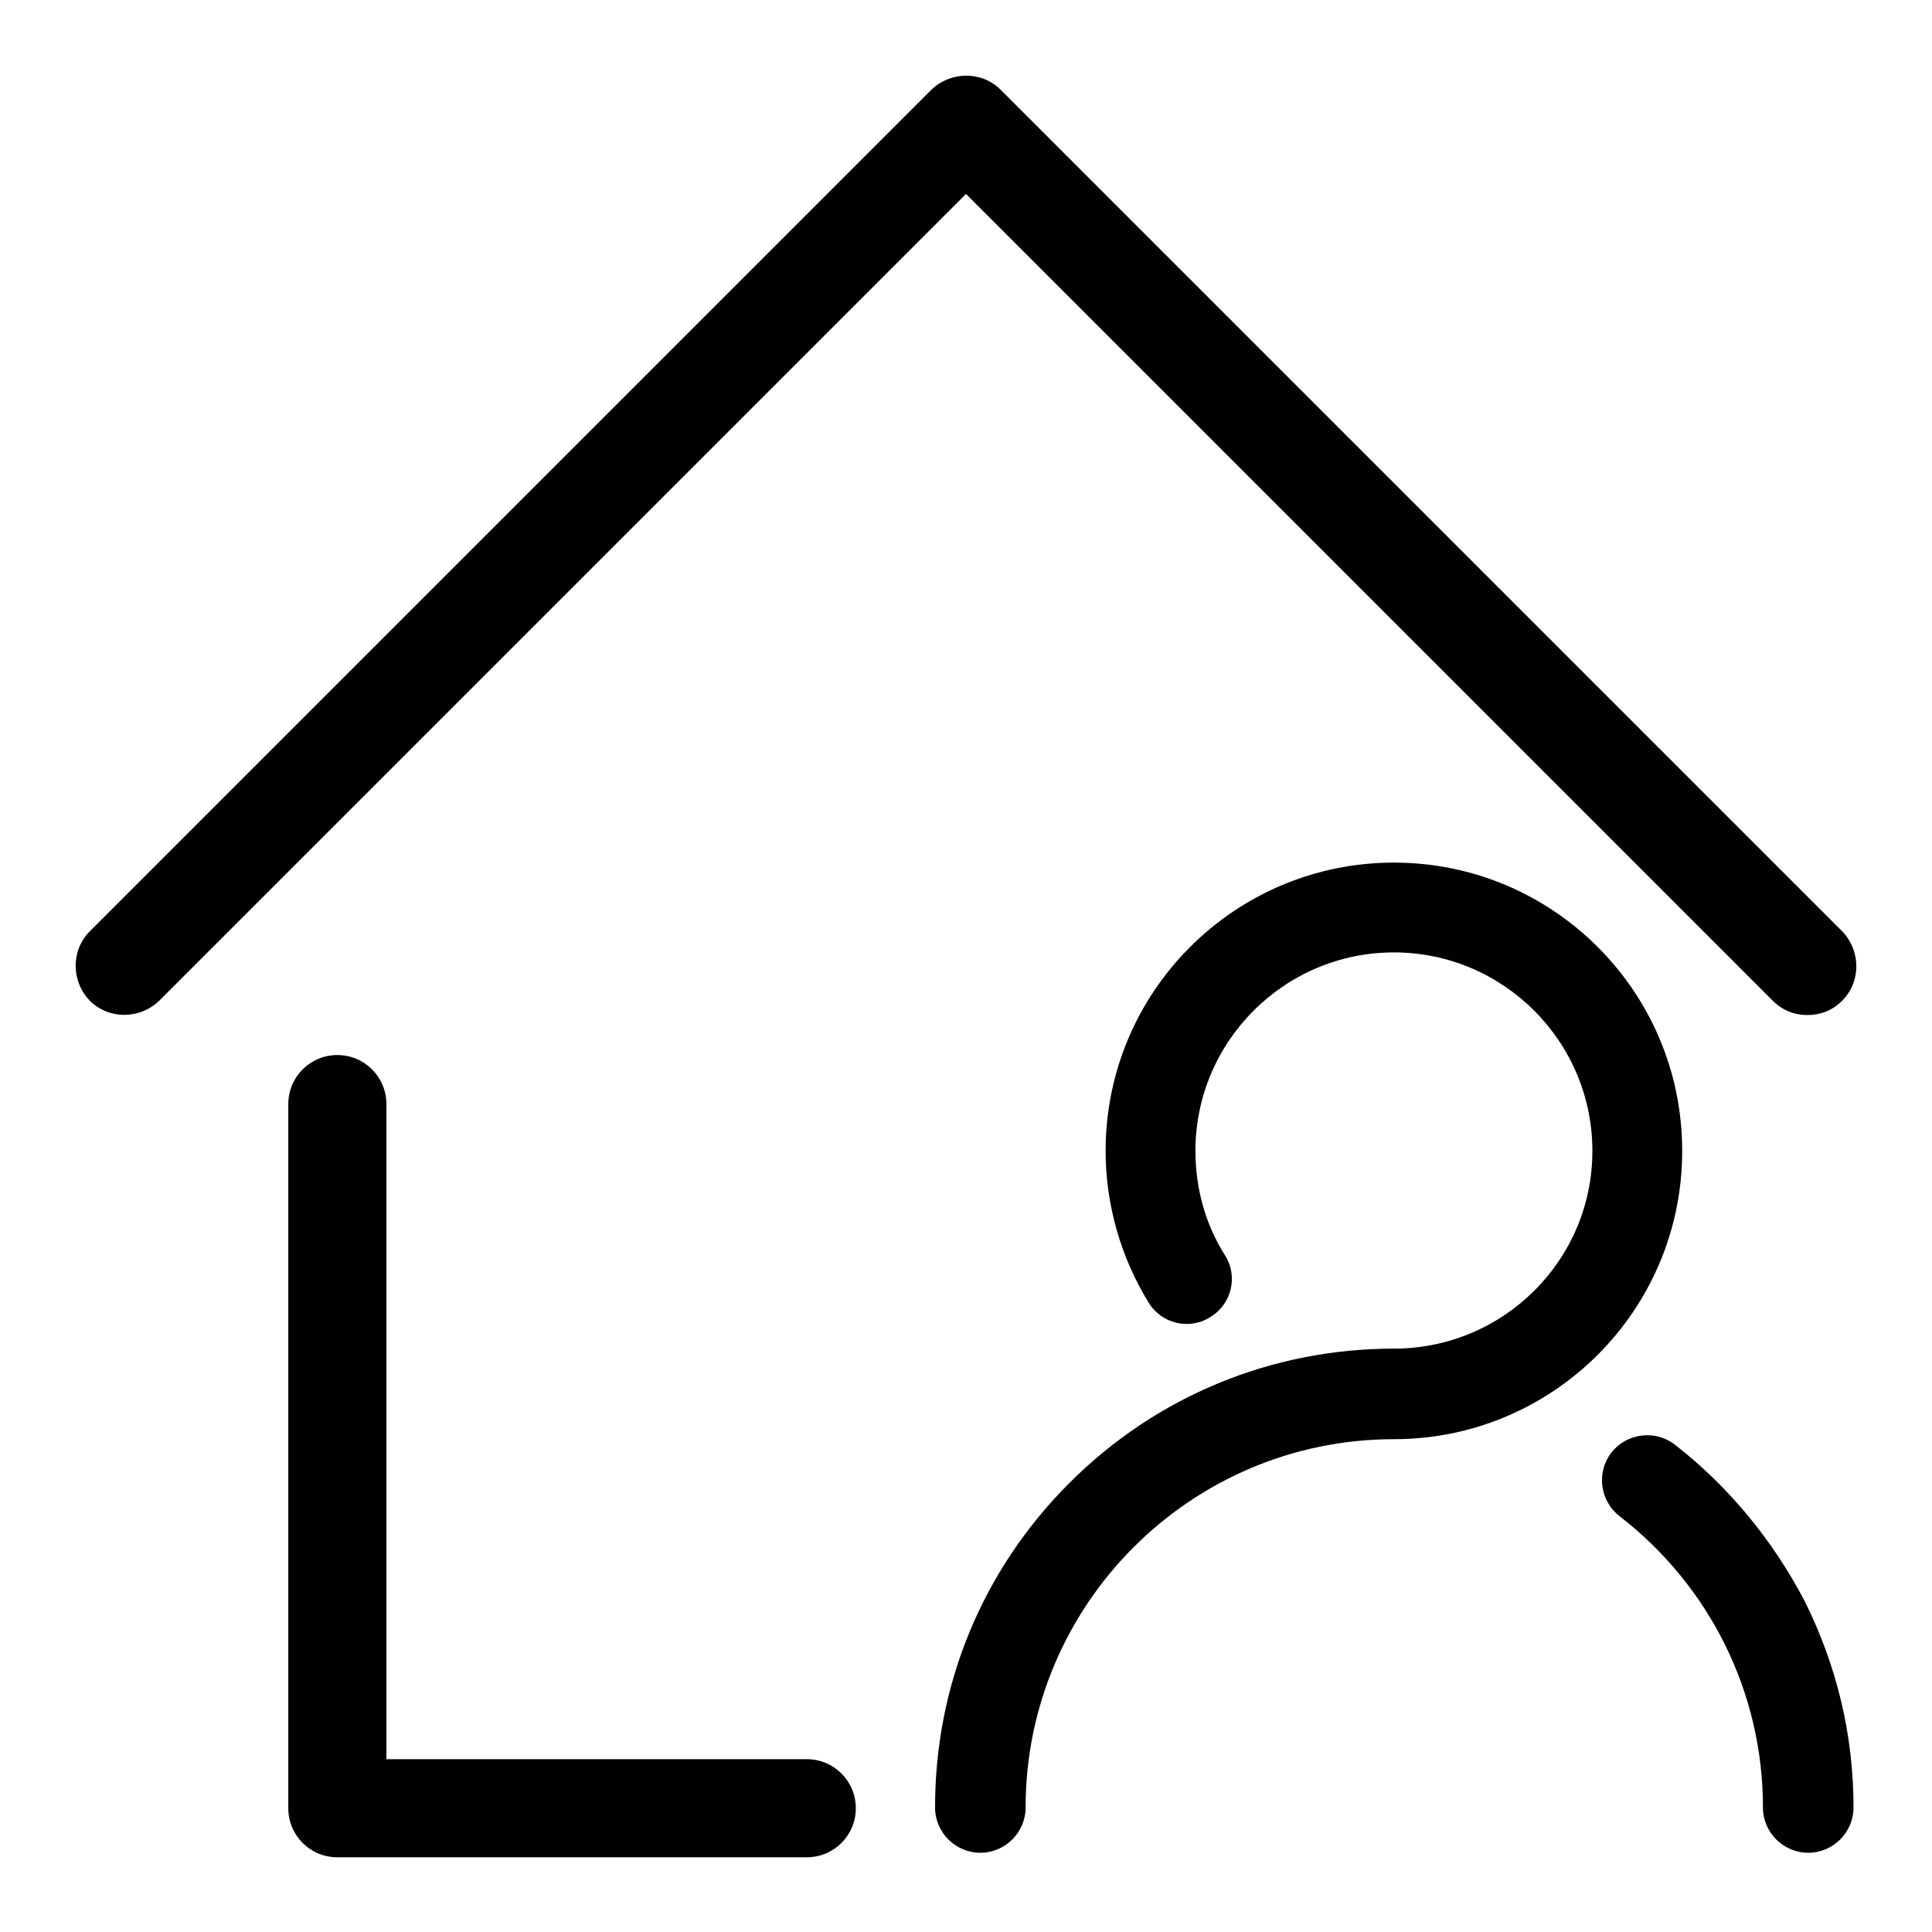 <?xml version="1.0" encoding="utf-8"?>
<!-- Svg Vector Icons : http://www.onlinewebfonts.com/icon -->
<!DOCTYPE svg PUBLIC "-//W3C//DTD SVG 1.1//EN" "http://www.w3.org/Graphics/SVG/1.1/DTD/svg11.dtd">
<svg version="1.1" xmlns="http://www.w3.org/2000/svg" xmlns:xlink="http://www.w3.org/1999/xlink" x="0px" y="0px" viewBox="0 0 256 256" enable-background="new 0 0 256 256" xml:space="preserve">
<g> <path fill="#000000" d="M221.9,191.4c-2.6-2-6.4-1.5-8.4,1.1c-2,2.6-1.5,6.4,1.1,8.4c12,9.3,19,23.4,19,38.6c0,3.3,2.7,6,6,6 s6-2.7,6-6c0-9.6-2.2-18.7-6.4-27.2C235,204.2,229.1,197,221.9,191.4z M184.7,178.7c-16.2,0-31.5,6.3-43,17.8 c-11.5,11.5-17.8,26.7-17.8,43c0,3.3,2.7,6,6,6c3.3,0,6-2.7,6-6c0-26.9,21.9-48.8,48.8-48.8c21.1,0,38.2-17.1,38.2-38.2 s-17.1-38.2-38.2-38.2c-21.1,0-38.2,17.1-38.2,38.2c0,7.1,2,14.1,5.7,20.1c1.7,2.8,5.4,3.7,8.2,1.9c2.8-1.7,3.7-5.4,1.9-8.2 c-2.6-4.1-3.9-8.9-3.9-13.8c0-14.5,11.8-26.3,26.3-26.3S211,138,211,152.5C211,167,199.2,178.7,184.7,178.7z M132.6,11.9 c-2.5-2.5-6.6-2.5-9.2,0L11.9,123.4c-2.5,2.5-2.5,6.6,0,9.2c2.5,2.5,6.6,2.5,9.2,0L128,25.7l106.9,106.9c1.3,1.3,2.9,1.9,4.6,1.9 s3.3-0.6,4.6-1.9c2.5-2.5,2.5-6.6,0-9.2L132.6,11.9z M44.7,139.8c-3.6,0-6.5,2.9-6.5,6.5v93.3c0,3.6,2.9,6.5,6.5,6.5h62.2 c3.6,0,6.5-2.9,6.5-6.5c0-3.6-2.9-6.5-6.5-6.5H51.2v-86.8C51.2,142.7,48.3,139.8,44.7,139.8z"/></g>
</svg>